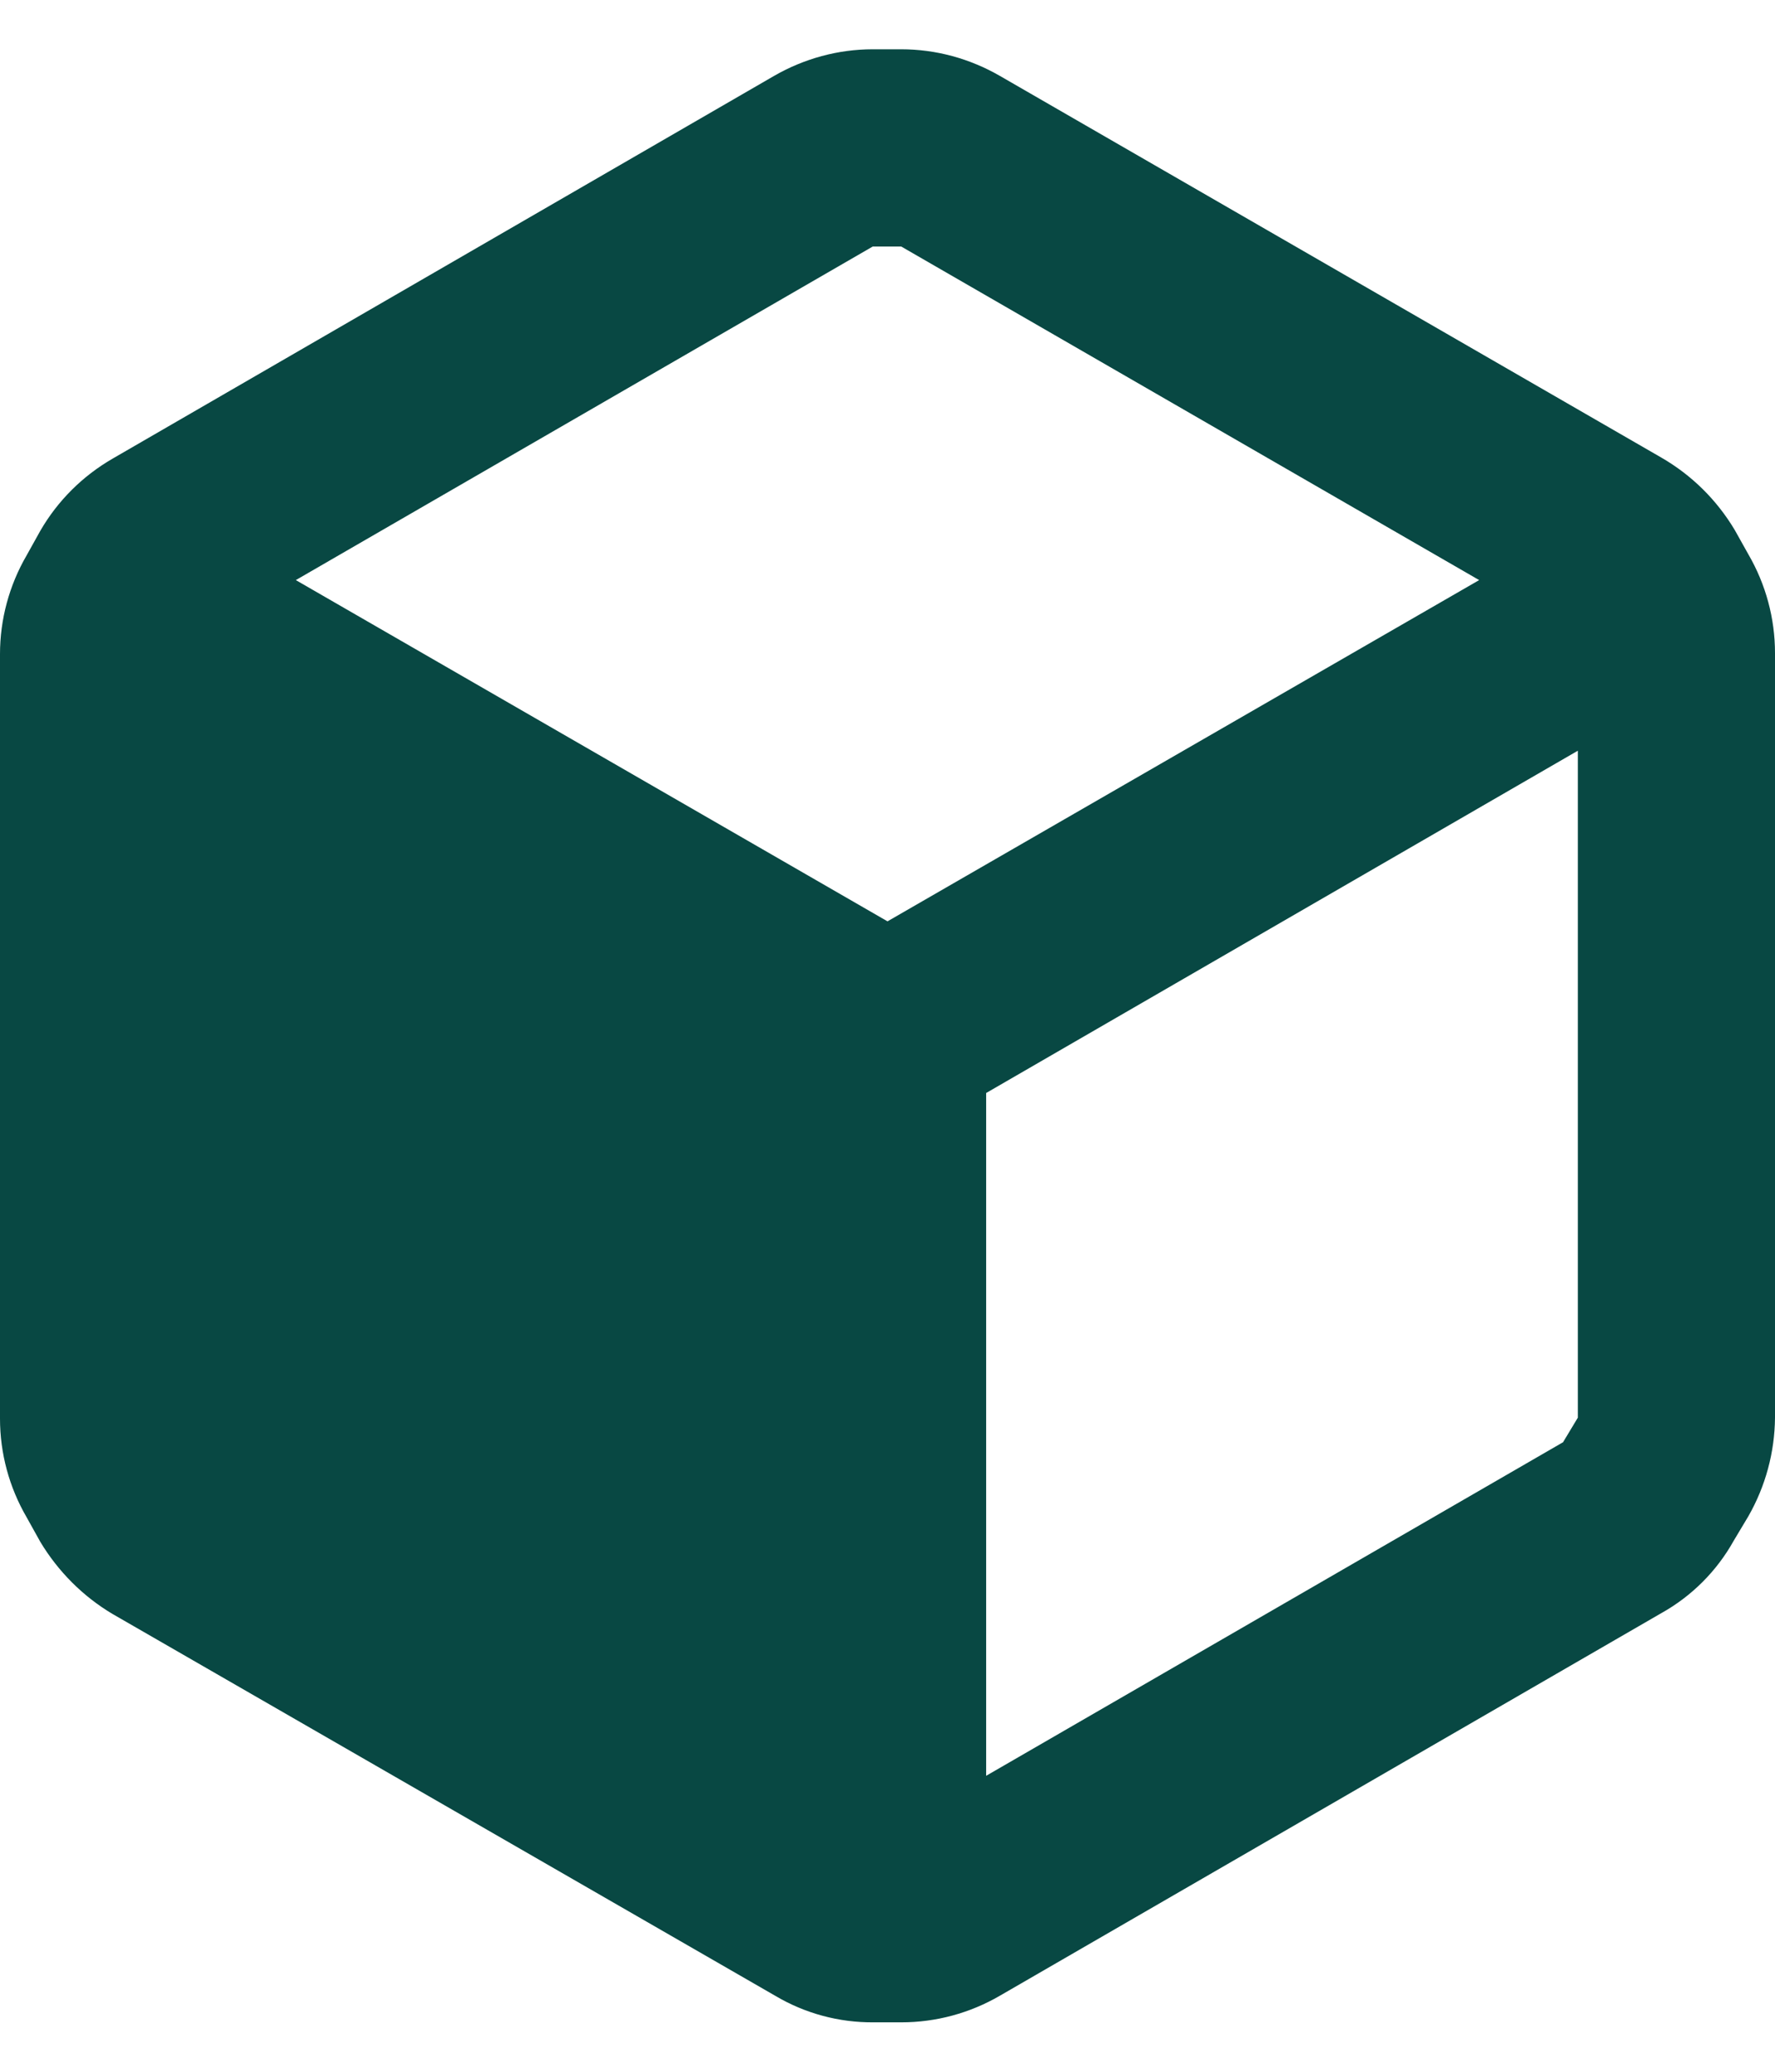 <svg width="12" height="14" viewBox="0 0 12 14" fill="none" xmlns="http://www.w3.org/2000/svg">
<path fill-rule="evenodd" clip-rule="evenodd" d="M11.82 3.746L11.727 3.58C11.606 3.378 11.437 3.211 11.233 3.093L6.76 0.513C6.557 0.396 6.328 0.333 6.093 0.333H5.9C5.666 0.333 5.436 0.396 5.233 0.513L0.76 3.1C0.558 3.217 0.39 3.384 0.273 3.586L0.18 3.753C0.062 3.956 0 4.186 0 4.42V9.586C0 9.821 0.062 10.05 0.18 10.253L0.273 10.42C0.393 10.619 0.56 10.787 0.76 10.906L5.24 13.486C5.442 13.606 5.672 13.668 5.907 13.666H6.093C6.328 13.666 6.557 13.604 6.76 13.486L11.233 10.9C11.437 10.786 11.606 10.617 11.72 10.413L11.82 10.246C11.936 10.043 11.998 9.814 12 9.58V4.413C12 4.179 11.938 3.949 11.82 3.746ZM5.9 1.666H6.093L10 3.92L6 6.226L2 3.92L5.9 1.666ZM6.667 12L10.567 9.746L10.667 9.58V5.073L6.667 7.386V12Z" fill="#084843"/>
</svg>

